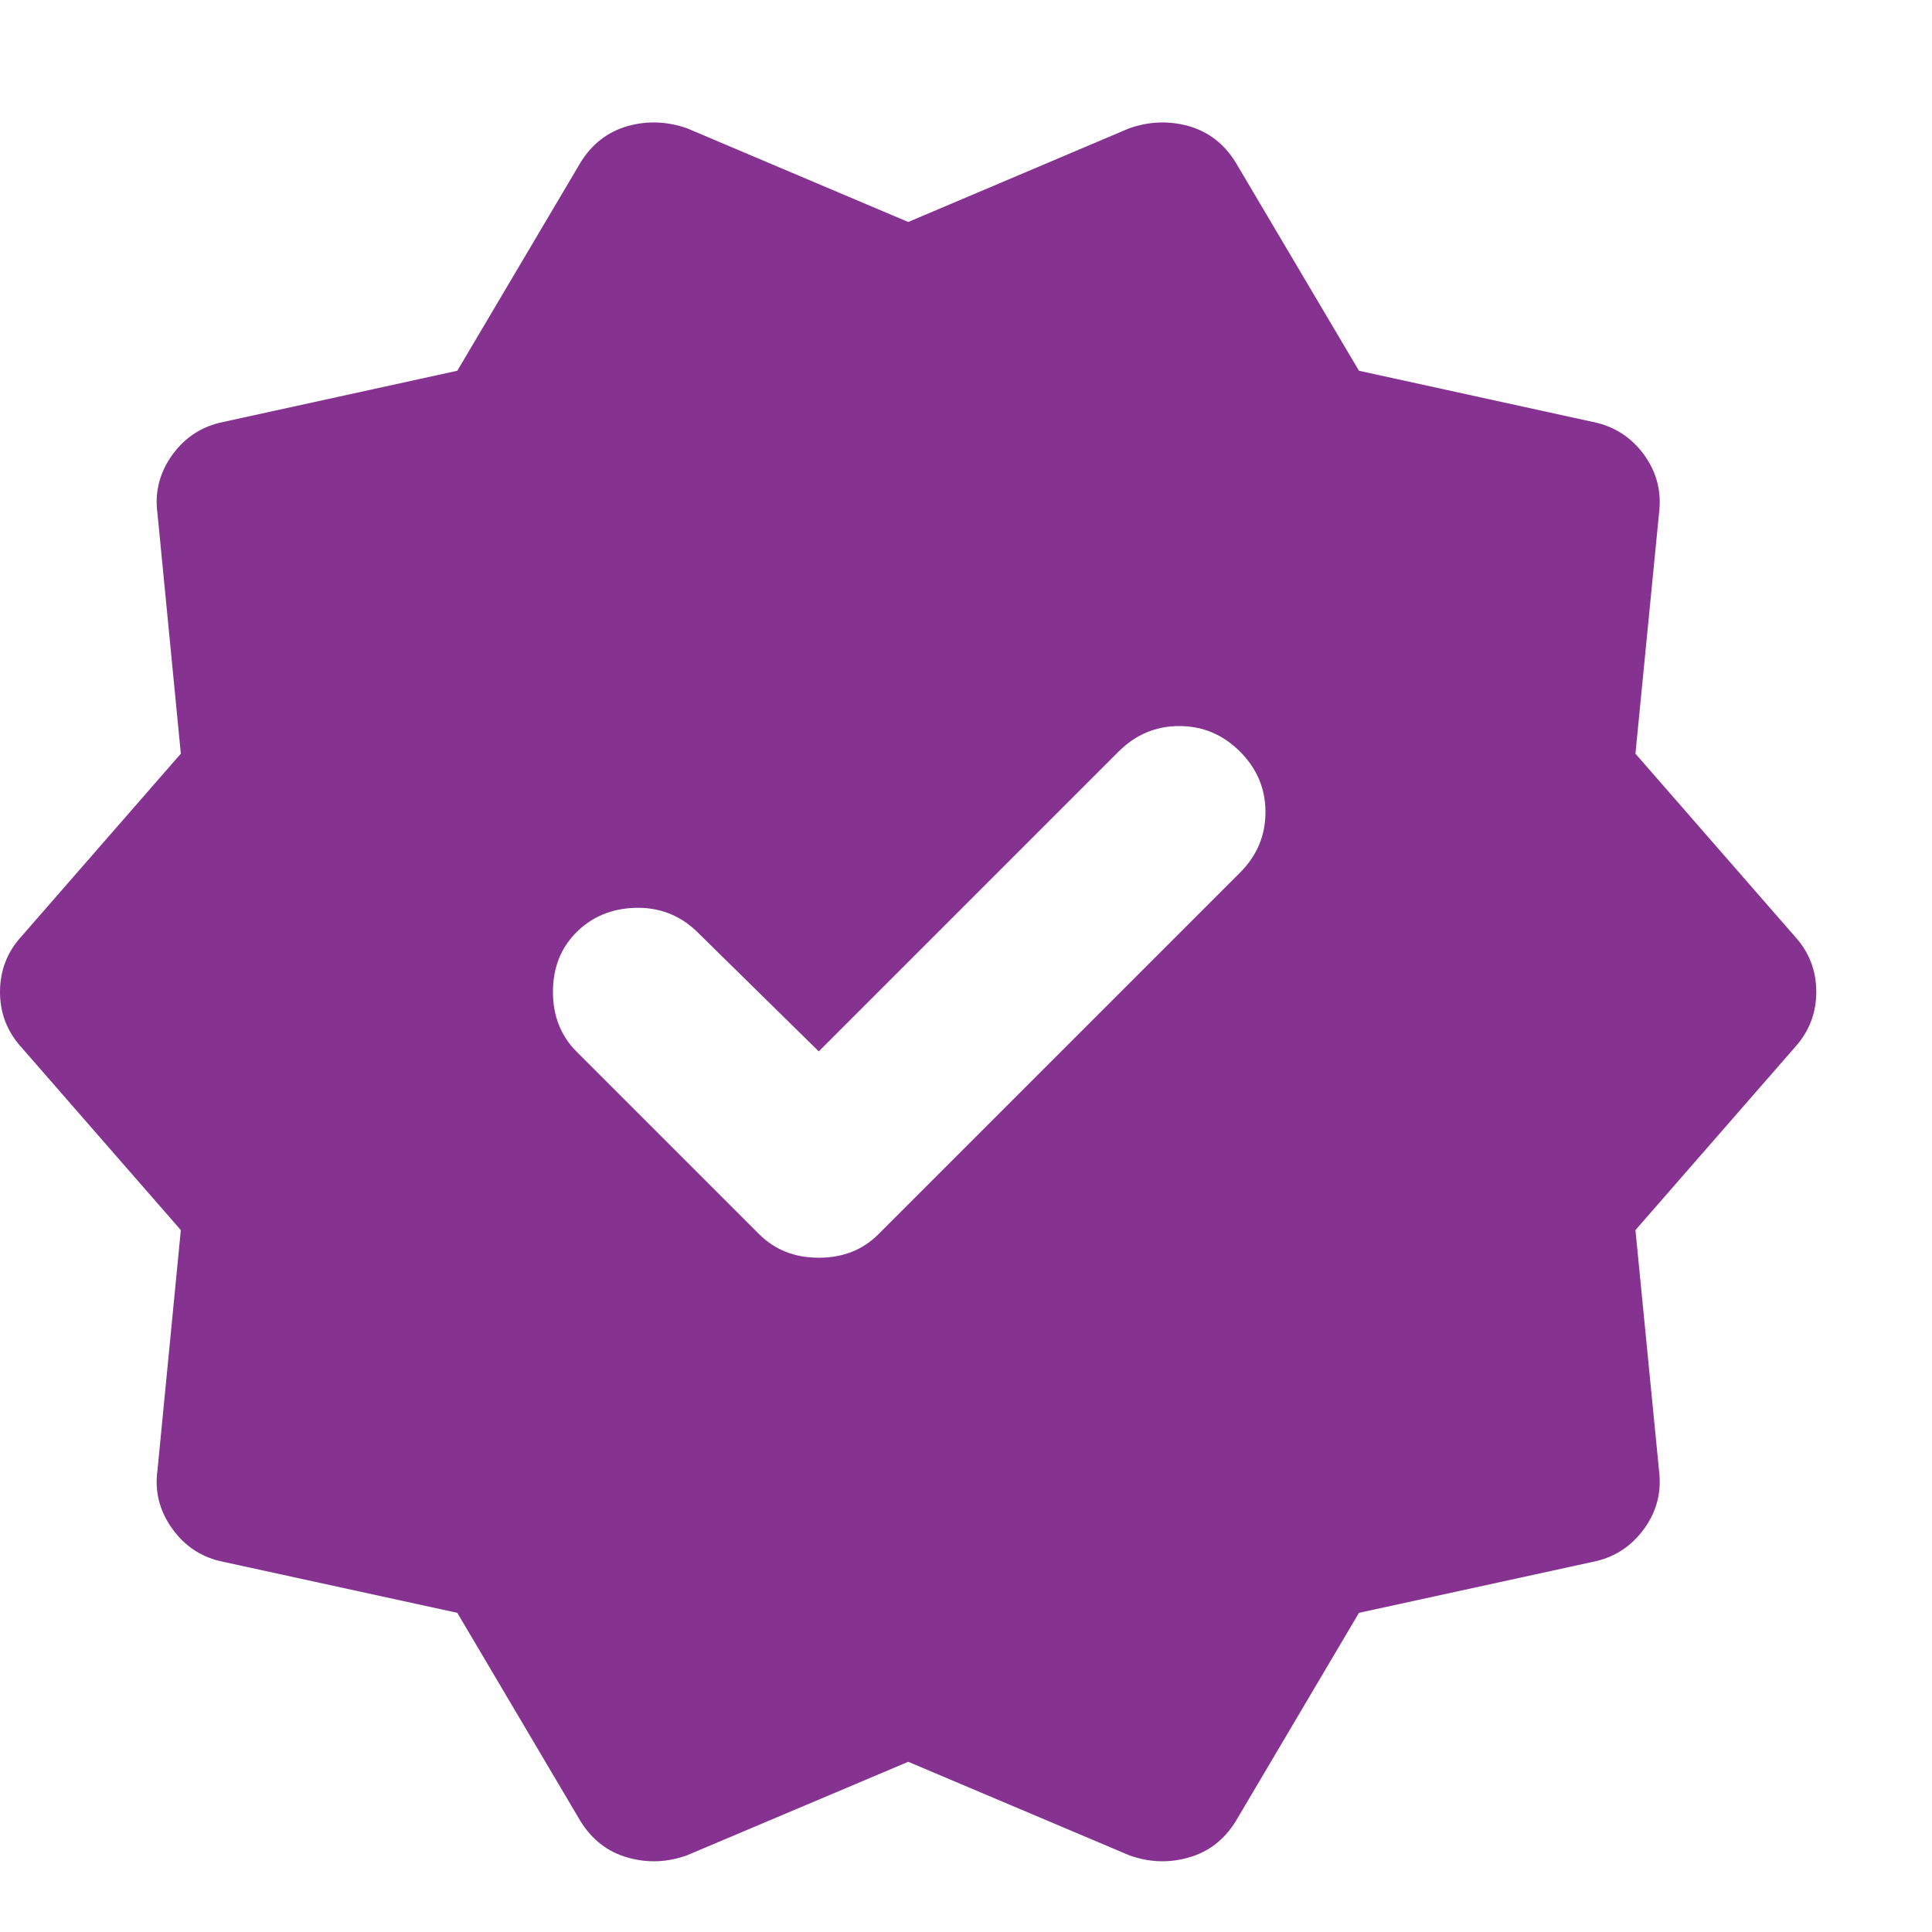 <svg width="10" height="10" viewBox="0 0 10 10" fill="none" xmlns="http://www.w3.org/2000/svg">
<path d="M2.367 8.348L1.156 8.084C1.046 8.062 0.958 8.005 0.892 7.913C0.826 7.822 0.8 7.721 0.815 7.611L0.936 6.367L0.11 5.42C0.037 5.339 0 5.244 0 5.134C0 5.024 0.037 4.928 0.11 4.848L0.936 3.901L0.815 2.657C0.8 2.547 0.826 2.446 0.892 2.354C0.958 2.263 1.046 2.206 1.156 2.184L2.367 1.919L3.005 0.841C3.064 0.745 3.145 0.683 3.247 0.653C3.35 0.624 3.453 0.628 3.556 0.664L4.701 1.149L5.845 0.664C5.948 0.628 6.051 0.624 6.154 0.653C6.256 0.683 6.337 0.745 6.396 0.841L7.034 1.919L8.245 2.184C8.355 2.206 8.443 2.263 8.51 2.354C8.576 2.446 8.601 2.547 8.587 2.657L8.465 3.901L9.291 4.848C9.364 4.928 9.401 5.024 9.401 5.134C9.401 5.244 9.364 5.339 9.291 5.42L8.465 6.367L8.587 7.611C8.601 7.721 8.576 7.822 8.51 7.913C8.443 8.005 8.355 8.062 8.245 8.084L7.034 8.348L6.396 9.427C6.337 9.522 6.256 9.585 6.154 9.614C6.051 9.644 5.948 9.64 5.845 9.603L4.701 9.119L3.556 9.603C3.453 9.64 3.35 9.644 3.247 9.614C3.145 9.585 3.064 9.522 3.005 9.427L2.367 8.348ZM3.93 6.389C4.011 6.469 4.113 6.51 4.238 6.51C4.363 6.51 4.466 6.469 4.546 6.389L6.418 4.517C6.506 4.429 6.55 4.325 6.55 4.203C6.55 4.082 6.506 3.978 6.418 3.89C6.33 3.802 6.225 3.758 6.104 3.758C5.983 3.758 5.878 3.802 5.79 3.89L4.238 5.442L3.6 4.815C3.512 4.734 3.407 4.695 3.286 4.699C3.165 4.703 3.064 4.745 2.983 4.826C2.903 4.906 2.862 5.009 2.862 5.134C2.862 5.259 2.903 5.361 2.983 5.442L3.93 6.389Z" fill="#853291"/>
</svg>

